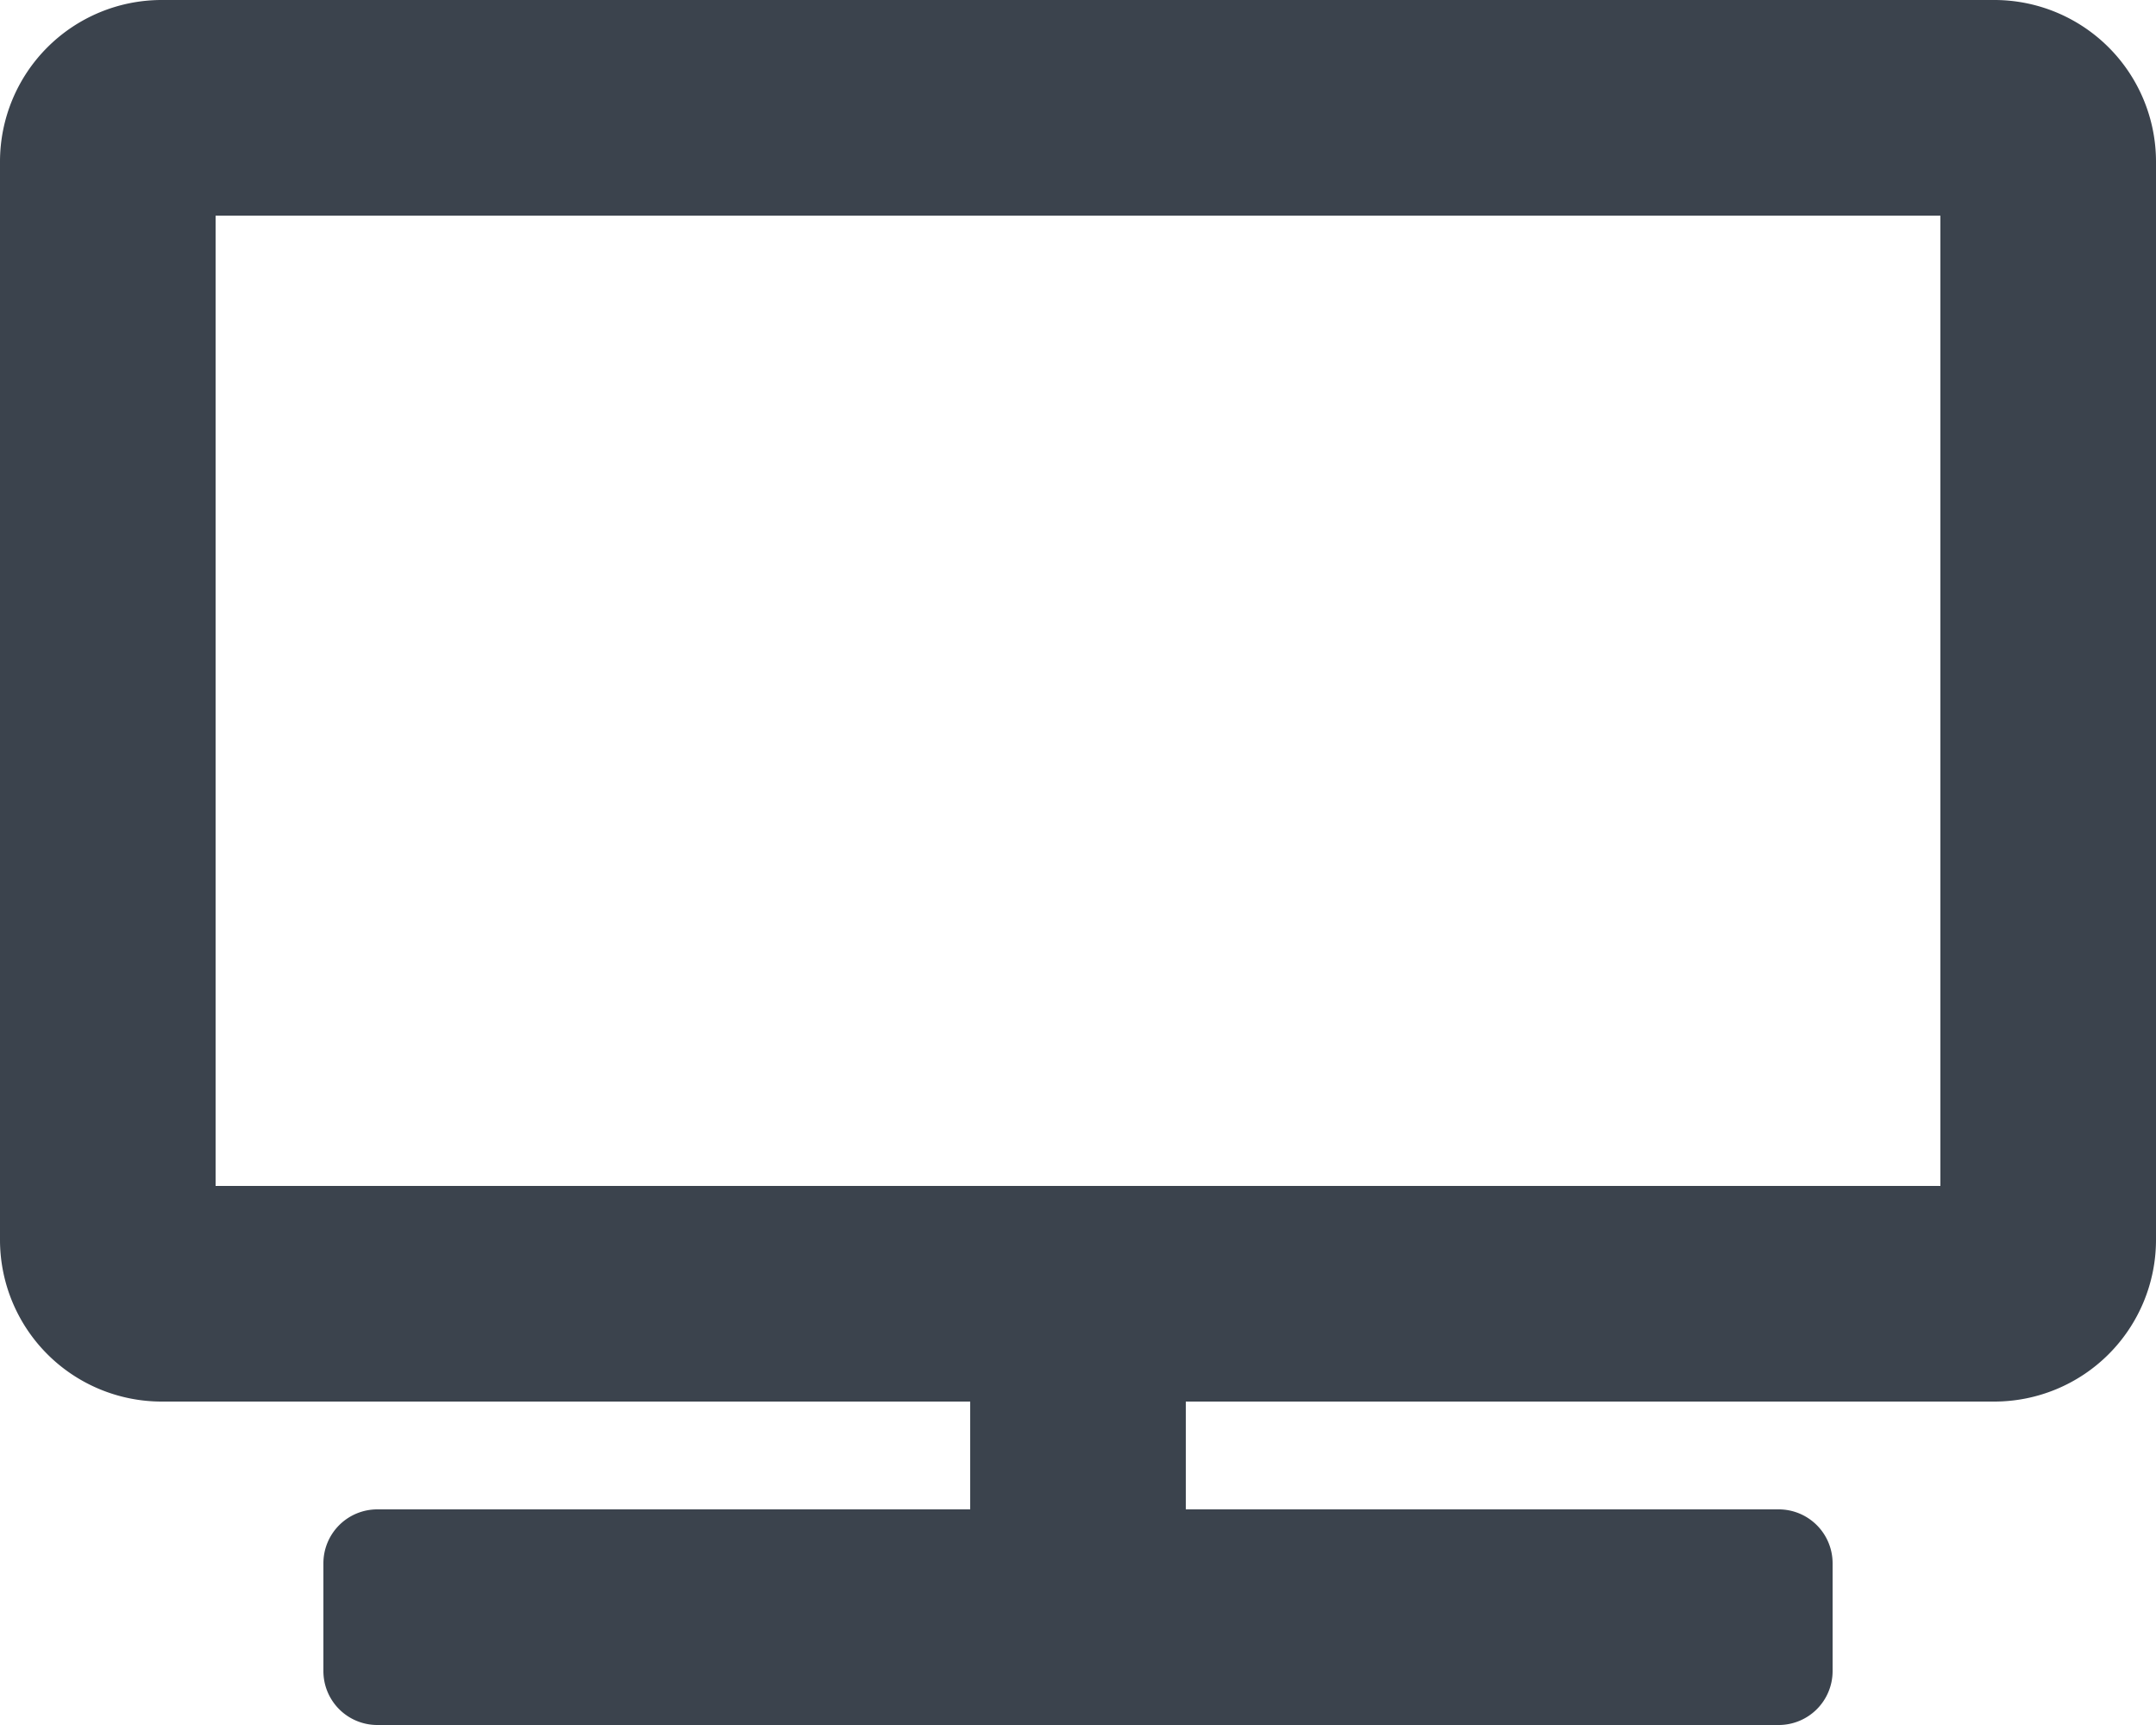 <svg aria-hidden="true" data-prefix="fas" data-icon="tv" class="svg-inline--fa fa-tv fa-w-20" xmlns="http://www.w3.org/2000/svg" viewBox="0 0 640 512"><path fill="#3b434d86" d="M592 0H48A48 48 0 000 48v320a48 48 0 0048 48h240v32H112a16 16 0 00-16 16v32a16 16 0 0016 16h416a16 16 0 0016-16v-32a16 16 0 00-16-16H352v-32h240a48 48 0 0048-48V48a48 48 0 00-48-48zm-16 352H64V64h512z"/></svg>